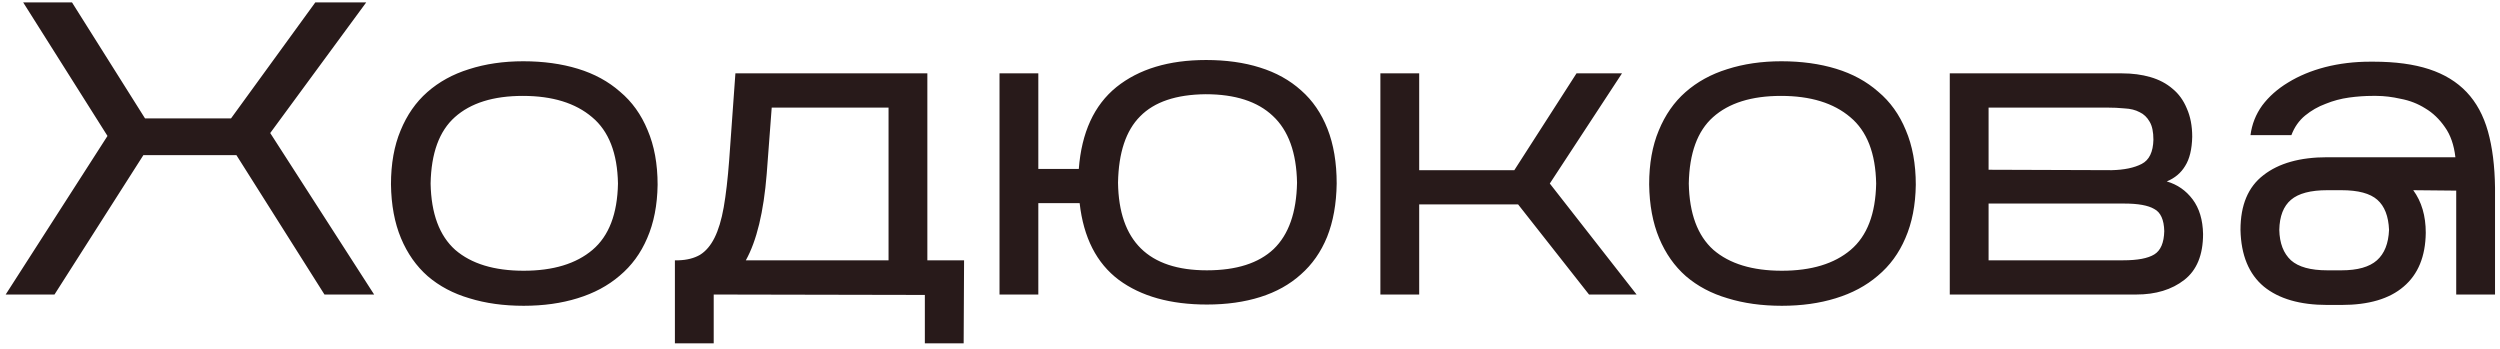 <?xml version="1.0" encoding="UTF-8"?> <svg xmlns="http://www.w3.org/2000/svg" width="365" height="51" viewBox="0 0 365 51" fill="none"> <path d="M20.932 22.652L7.956 43H0.828L15.693 19.849L3.386 0.354H10.514L21.176 17.291H33.726L46.033 0.354H53.465L39.453 19.423L54.623 43H47.373L34.518 22.652H20.932ZM96.011 26.977C95.971 29.942 95.463 32.541 94.488 34.775C93.554 36.969 92.214 38.796 90.467 40.258C88.762 41.721 86.71 42.817 84.314 43.548C81.959 44.279 79.339 44.645 76.455 44.645C73.531 44.645 70.891 44.279 68.535 43.548C66.179 42.858 64.149 41.782 62.443 40.319C60.778 38.857 59.478 37.009 58.544 34.775C57.61 32.541 57.122 29.922 57.082 26.916C57.082 23.911 57.549 21.291 58.483 19.057C59.417 16.783 60.717 14.915 62.382 13.452C64.088 11.95 66.118 10.833 68.474 10.101C70.871 9.33 73.51 8.944 76.394 8.944C79.319 8.944 81.979 9.31 84.375 10.041C86.771 10.772 88.823 11.889 90.528 13.391C92.275 14.854 93.615 16.722 94.549 18.996C95.524 21.271 96.011 23.931 96.011 26.977ZM62.869 26.794C62.95 31.181 64.149 34.41 66.464 36.481C68.819 38.512 72.15 39.527 76.455 39.527C80.76 39.527 84.111 38.512 86.507 36.481C88.904 34.45 90.142 31.221 90.224 26.794C90.142 22.367 88.883 19.139 86.447 17.108C84.01 15.036 80.638 14.001 76.333 14.001C72.028 14.001 68.718 15.036 66.403 17.108C64.128 19.139 62.95 22.367 62.869 26.794ZM104.201 43V50.128H98.535V38.004H99.084C100.302 37.964 101.338 37.7 102.191 37.212C103.044 36.684 103.755 35.852 104.323 34.715C104.892 33.577 105.339 32.095 105.663 30.267C105.988 28.399 106.252 26.124 106.455 23.444L107.369 10.711H135.394V38.004H140.755L140.694 50.128H135.028V43.061L104.201 43ZM111.939 25.393C111.492 30.957 110.476 35.161 108.892 38.004H129.728V15.707H112.67L111.939 25.393ZM195.155 26.794C195.115 29.759 194.647 32.359 193.754 34.593C192.86 36.786 191.581 38.614 189.916 40.076C188.291 41.538 186.321 42.635 184.006 43.365C181.691 44.097 179.092 44.462 176.208 44.462C170.887 44.462 166.603 43.264 163.353 40.868C160.104 38.431 158.195 34.694 157.627 29.658H151.595V43H145.929V10.711H151.595V24.662H157.505C157.911 19.341 159.739 15.361 162.988 12.721C166.278 10.081 170.644 8.761 176.086 8.761C179.011 8.761 181.63 9.127 183.945 9.858C186.301 10.589 188.311 11.706 189.977 13.209C191.642 14.671 192.921 16.539 193.815 18.814C194.708 21.088 195.155 23.748 195.155 26.794ZM163.231 26.673C163.353 35.202 167.679 39.467 176.208 39.467C180.513 39.467 183.763 38.431 185.956 36.359C188.149 34.247 189.286 31.018 189.367 26.673C189.286 22.286 188.108 19.037 185.834 16.925C183.6 14.813 180.331 13.757 176.025 13.757C171.72 13.797 168.532 14.874 166.46 16.986C164.389 19.057 163.313 22.286 163.231 26.673ZM207.202 29.841V43H201.536V10.711H207.202V24.845H221.092L230.17 10.711H236.81L226.271 26.794L238.943 43H231.997L221.641 29.841H207.202ZM279.706 26.977C279.666 29.942 279.158 32.541 278.183 34.775C277.249 36.969 275.909 38.796 274.162 40.258C272.457 41.721 270.405 42.817 268.009 43.548C265.653 44.279 263.034 44.645 260.15 44.645C257.226 44.645 254.586 44.279 252.23 43.548C249.874 42.858 247.844 41.782 246.138 40.319C244.473 38.857 243.173 37.009 242.239 34.775C241.305 32.541 240.817 29.922 240.777 26.916C240.777 23.911 241.244 21.291 242.178 19.057C243.112 16.783 244.412 14.915 246.077 13.452C247.783 11.95 249.813 10.833 252.169 10.101C254.565 9.33 257.205 8.944 260.089 8.944C263.013 8.944 265.674 9.31 268.07 10.041C270.466 10.772 272.517 11.889 274.223 13.391C275.97 14.854 277.31 16.722 278.244 18.996C279.219 21.271 279.706 23.931 279.706 26.977ZM246.564 26.794C246.645 31.181 247.844 34.41 250.159 36.481C252.514 38.512 255.845 39.527 260.15 39.527C264.455 39.527 267.806 38.512 270.202 36.481C272.599 34.45 273.837 31.221 273.919 26.794C273.837 22.367 272.578 19.139 270.141 17.108C267.705 15.036 264.333 14.001 260.028 14.001C255.723 14.001 252.413 15.036 250.098 17.108C247.823 19.139 246.645 22.367 246.564 26.794ZM321.648 34.166C321.648 37.212 320.734 39.446 318.906 40.868C317.078 42.289 314.743 43 311.9 43H284.667V10.711H309.829C311.331 10.711 312.712 10.893 313.971 11.259C315.23 11.625 316.307 12.193 317.2 12.965C318.094 13.696 318.784 14.65 319.272 15.828C319.8 17.006 320.064 18.387 320.064 19.971C320.023 21.799 319.678 23.22 319.028 24.236C318.419 25.251 317.525 26.003 316.347 26.49C317.891 26.937 319.15 27.81 320.125 29.11C321.099 30.409 321.607 32.095 321.648 34.166ZM290.333 24.784L308.306 24.845C310.133 24.804 311.595 24.5 312.692 23.931C313.789 23.363 314.357 22.185 314.398 20.398C314.398 19.26 314.215 18.387 313.85 17.778C313.484 17.128 312.997 16.661 312.387 16.377C311.778 16.052 311.047 15.869 310.194 15.828C309.382 15.747 308.509 15.707 307.574 15.707H290.333V24.784ZM290.333 38.004H310.011C312.083 38.004 313.586 37.72 314.52 37.151C315.454 36.583 315.941 35.446 315.982 33.74C315.941 32.075 315.454 30.998 314.52 30.511C313.626 29.983 312.164 29.719 310.133 29.719H290.333V38.004ZM354.161 33.983C354.12 37.436 353.044 40.055 350.932 41.843C348.861 43.63 345.835 44.523 341.855 44.523H339.783C335.803 44.523 332.716 43.63 330.523 41.843C328.33 40.015 327.192 37.253 327.111 33.557C327.111 29.942 328.228 27.282 330.462 25.576C332.696 23.829 335.803 22.956 339.783 22.956H358.487C358.284 21.169 357.776 19.707 356.964 18.57C356.151 17.392 355.197 16.478 354.1 15.828C353.004 15.138 351.805 14.671 350.506 14.427C349.247 14.143 348.069 14.001 346.972 14.001H346.363C345.266 14.001 344.129 14.082 342.951 14.244C341.773 14.407 340.636 14.711 339.54 15.158C338.443 15.564 337.448 16.133 336.554 16.864C335.661 17.595 334.991 18.549 334.544 19.727H328.573C328.776 18.143 329.345 16.701 330.279 15.402C331.254 14.102 332.513 12.985 334.056 12.051C335.64 11.076 337.448 10.325 339.479 9.797C341.55 9.269 343.743 9.005 346.058 9.005H346.546C349.714 9.005 352.415 9.37 354.648 10.101C356.882 10.833 358.71 11.95 360.132 13.452C361.553 14.955 362.589 16.864 363.239 19.179C363.888 21.494 364.234 24.236 364.274 27.404V43H358.608V27.83L352.333 27.769C353.552 29.434 354.161 31.506 354.161 33.983ZM332.777 33.557C332.818 35.507 333.386 36.989 334.483 38.004C335.58 38.979 337.346 39.467 339.783 39.467H341.855C344.21 39.467 345.936 38.979 347.033 38.004C348.13 37.029 348.719 35.547 348.8 33.557C348.719 31.567 348.15 30.105 347.094 29.171C346.038 28.236 344.292 27.769 341.855 27.769H339.783C337.346 27.769 335.58 28.236 334.483 29.171C333.386 30.105 332.818 31.567 332.777 33.557Z" fill="#281A1A"></path> </svg> 